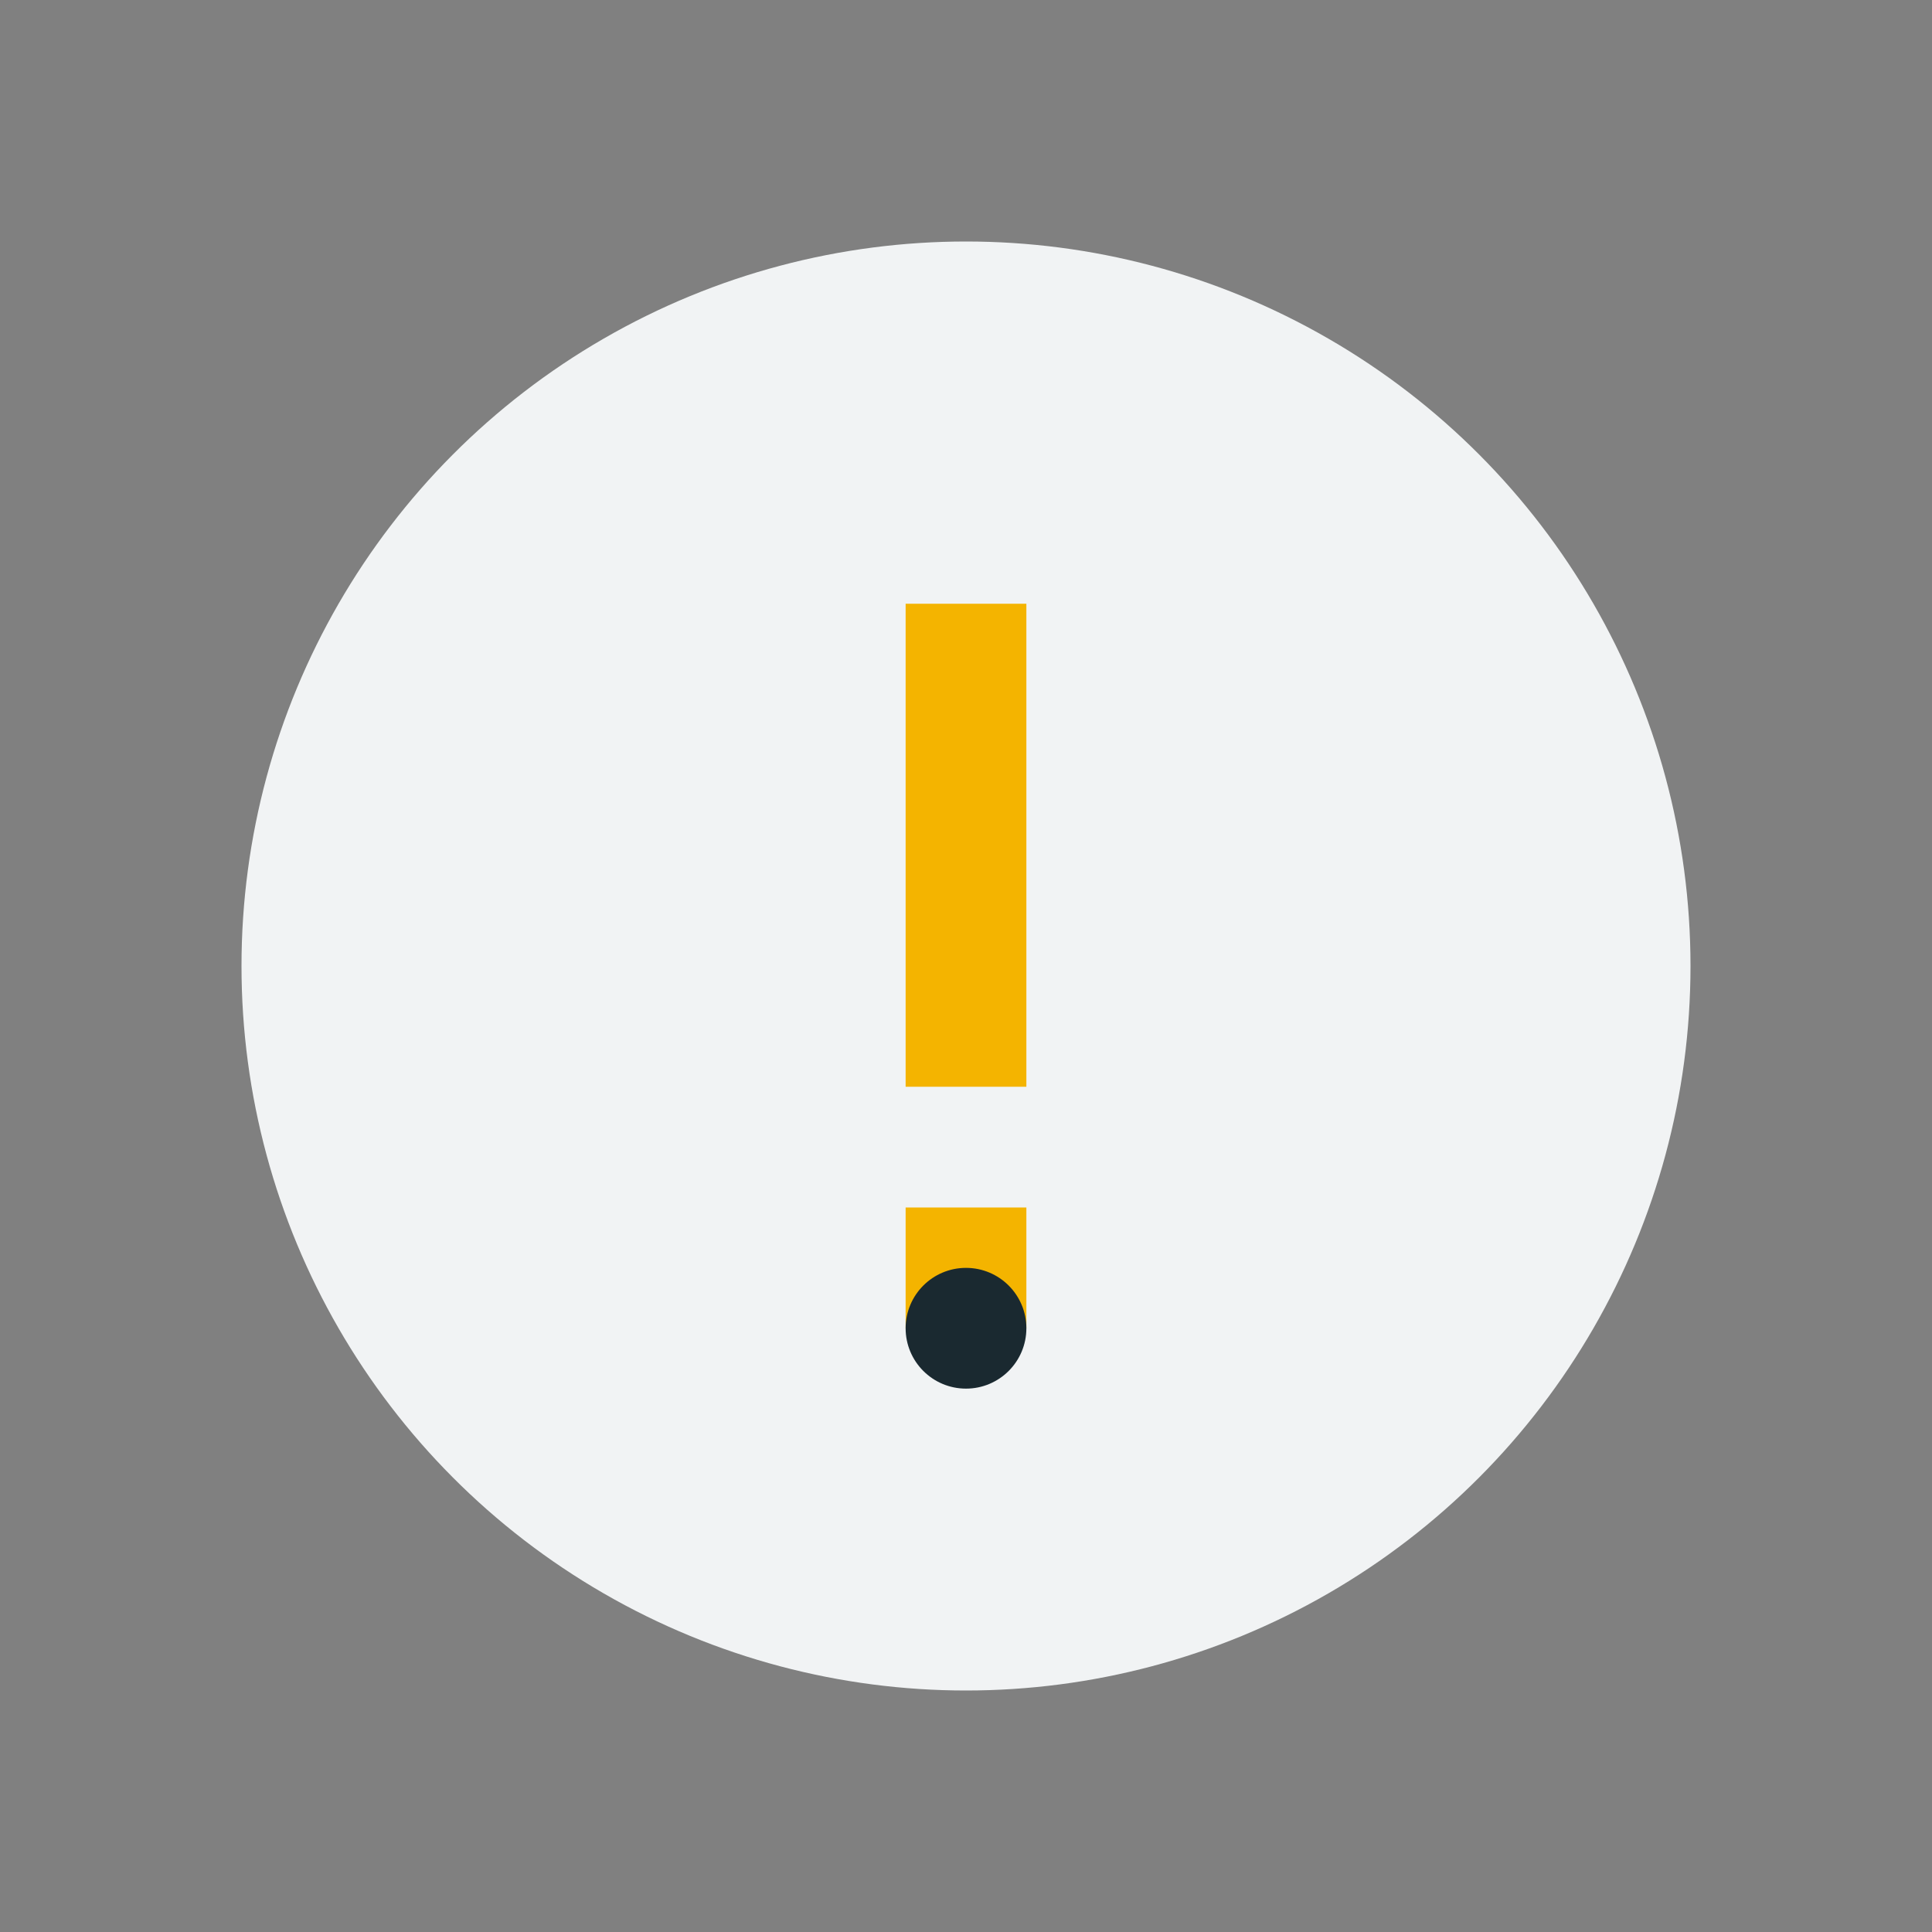<?xml version="1.0" encoding="UTF-8"?>
<svg xmlns="http://www.w3.org/2000/svg" width="32" height="32" viewBox="0 0 32 32"><rect x="0" y="0" width="32" height="32" fill="#808080" stroke="none"/><circle cx="16" cy="16" r="12" fill="#F1F3F4"/><path d="M16 10v8m0 2v2" stroke="#F4B400" stroke-width="2"/><circle cx="16" cy="22" r="1" fill="#1A2930"/></svg>